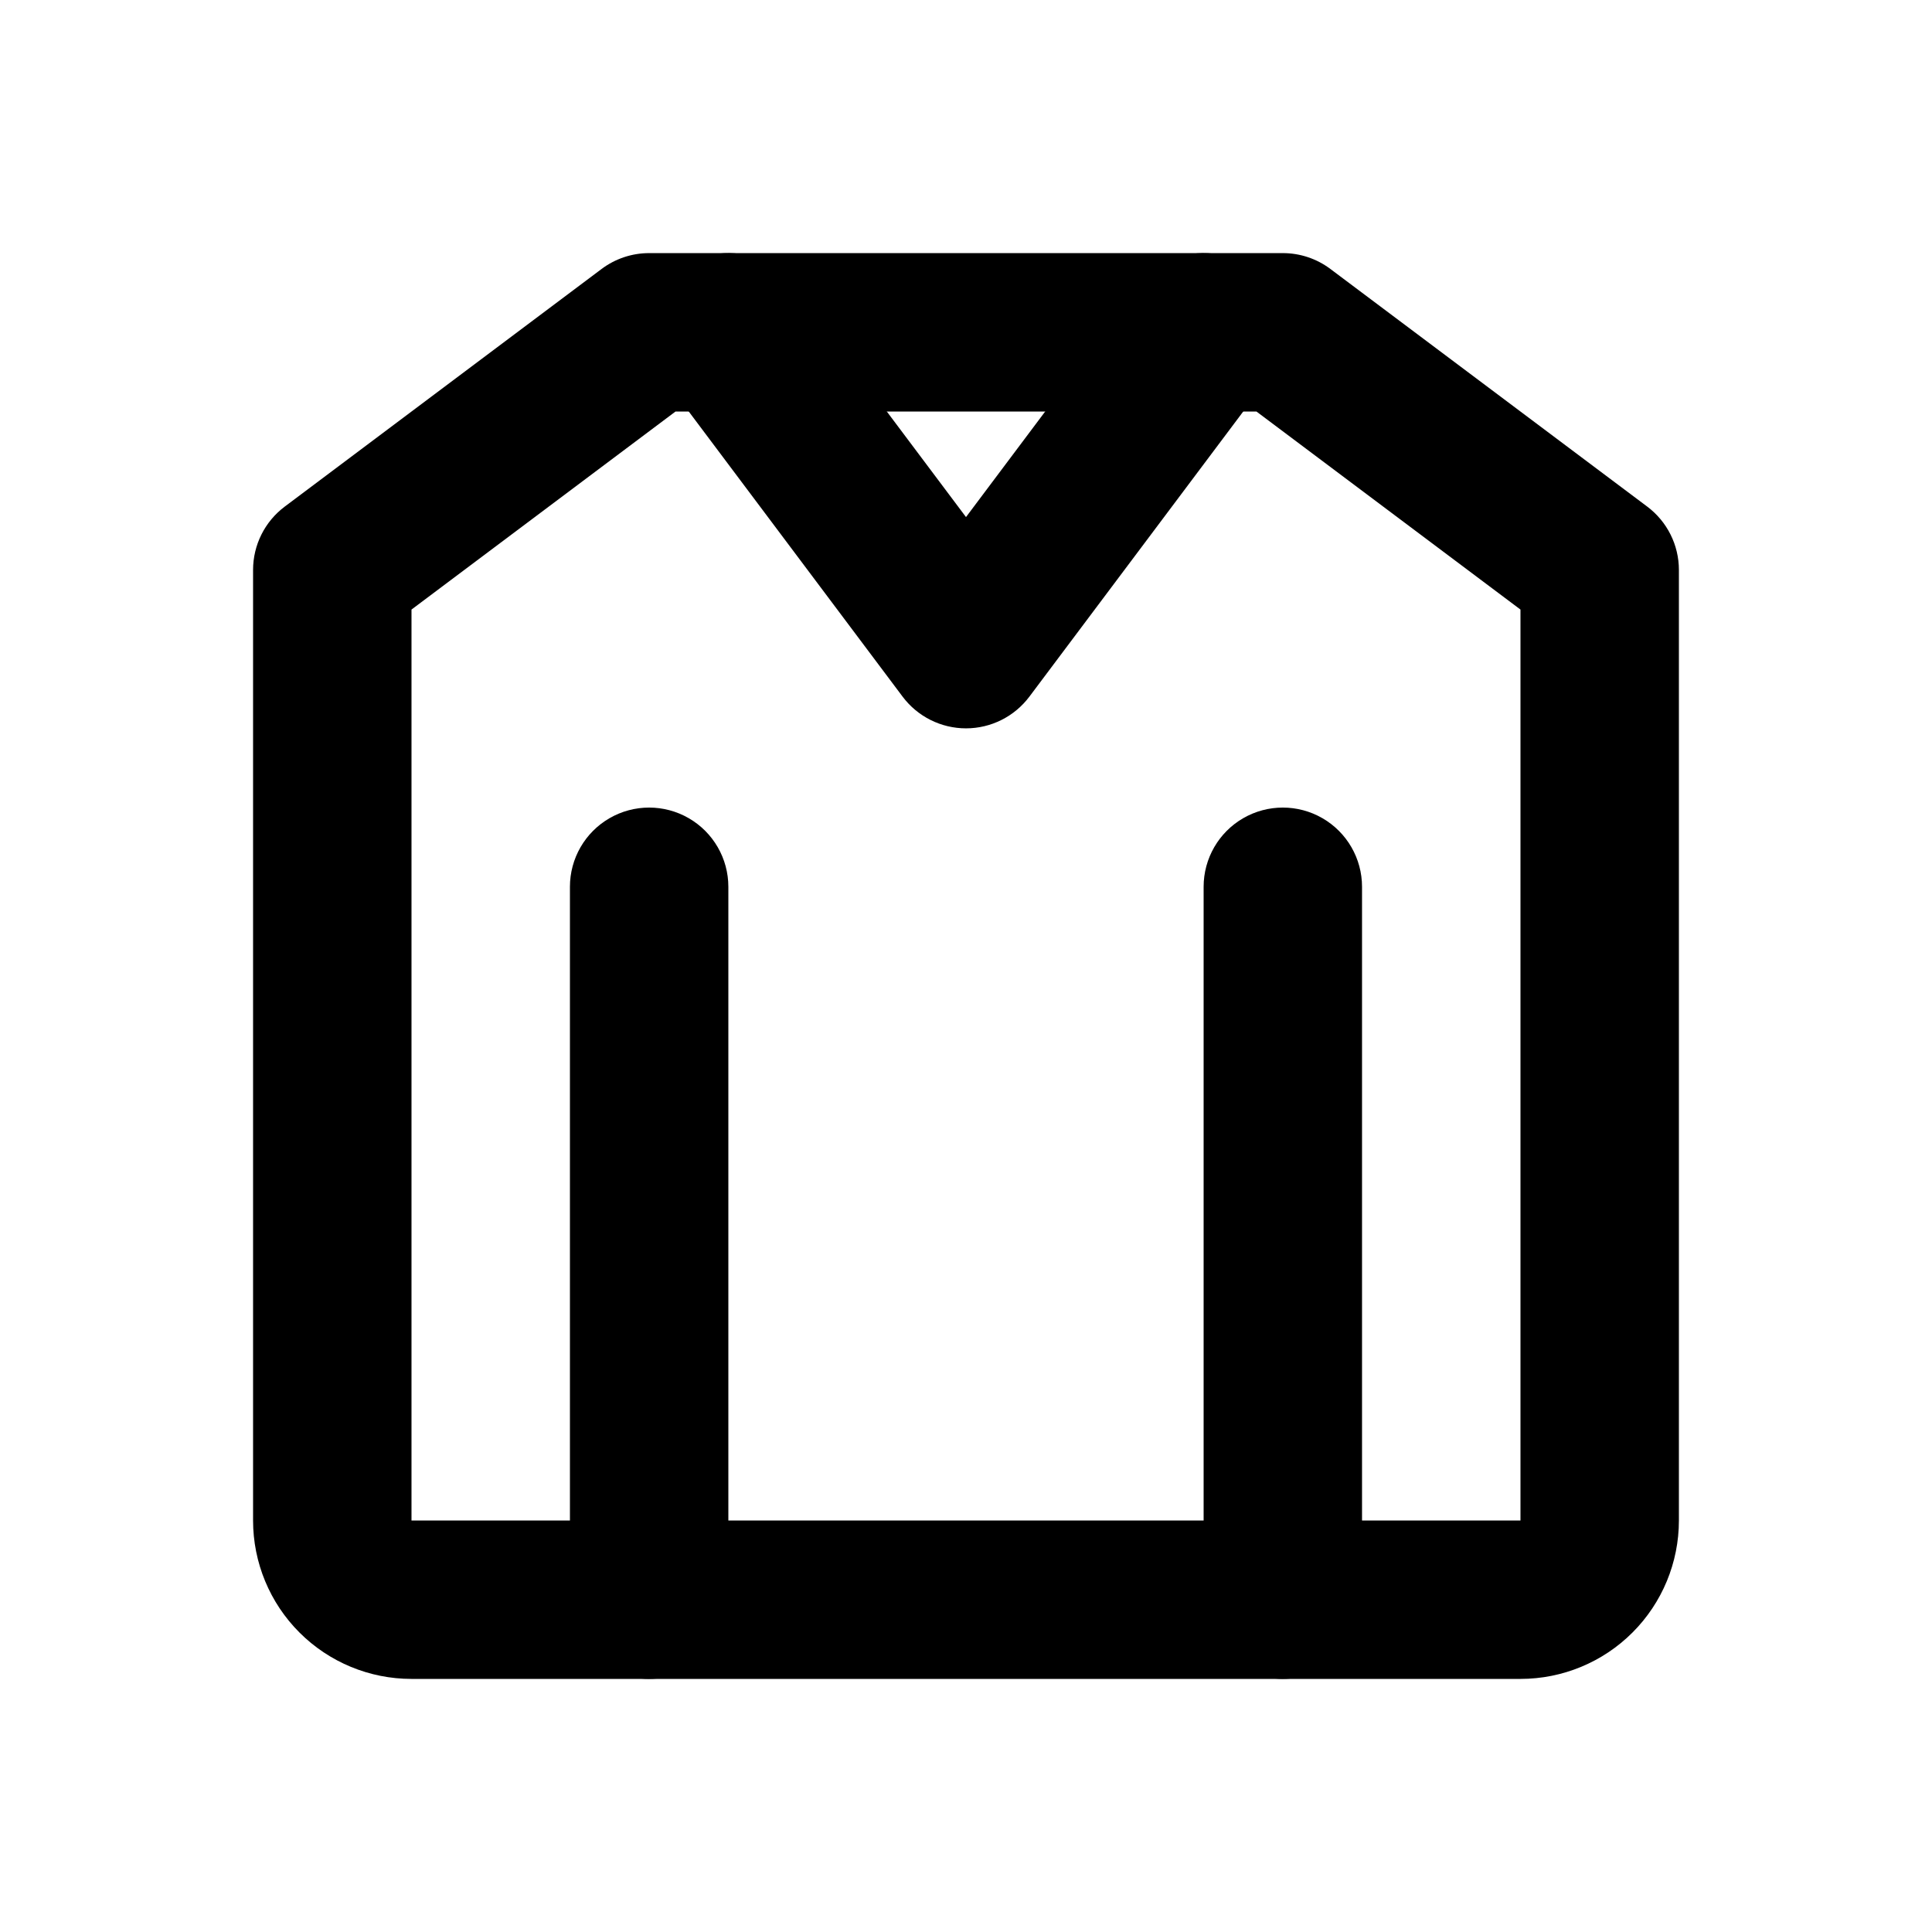 <?xml version="1.0" encoding="UTF-8"?>
<!-- Uploaded to: ICON Repo, www.svgrepo.com, Generator: ICON Repo Mixer Tools -->
<svg fill="#000000" width="800px" height="800px" version="1.1" viewBox="144 144 512 512" xmlns="http://www.w3.org/2000/svg">
 <g>
  <path d="m546.94 588.93h-293.89c-11.137 0-21.812-4.422-29.688-12.297-7.875-7.871-12.297-18.551-12.297-29.688v-251.9c0-6.609 3.109-12.828 8.395-16.793l83.969-62.977c3.637-2.727 8.055-4.199 12.598-4.199h167.94-0.004c4.543 0 8.965 1.473 12.598 4.199l83.969 62.977c5.285 3.965 8.395 10.184 8.395 16.793v251.9c0 11.137-4.422 21.816-12.297 29.688-7.871 7.875-18.551 12.297-29.688 12.297zm-293.89-283.39v241.41h293.89v-241.41l-69.965-52.48h-153.96z"/>
  <path d="m400 337.02c-6.609 0-12.832-3.113-16.797-8.398l-62.977-83.969h0.004c-4.5-6-5.457-13.945-2.512-20.84 2.945-6.898 9.348-11.699 16.793-12.598 7.445-0.895 14.805 2.25 19.305 8.246l46.184 61.57 46.18-61.57c4.5-5.996 11.859-9.141 19.305-8.246 7.445 0.898 13.848 5.699 16.797 12.598 2.945 6.894 1.988 14.84-2.512 20.84l-62.977 83.969c-3.965 5.285-10.188 8.398-16.793 8.398z"/>
  <path d="m316.03 588.93c-5.57 0-10.906-2.211-14.844-6.148-3.938-3.934-6.148-9.273-6.148-14.844v-188.93c0-7.5 4-14.43 10.496-18.18 6.492-3.75 14.496-3.75 20.992 0 6.492 3.75 10.496 10.68 10.496 18.18v188.93-0.004c0 5.57-2.211 10.91-6.148 14.844-3.938 3.938-9.277 6.148-14.844 6.148z"/>
  <path d="m483.96 588.93c-5.566 0-10.906-2.211-14.84-6.148-3.938-3.934-6.148-9.273-6.148-14.844v-188.93c0-7.5 4-14.43 10.496-18.18 6.492-3.75 14.496-3.75 20.988 0 6.496 3.75 10.496 10.68 10.496 18.18v188.93-0.004c0 5.57-2.211 10.91-6.148 14.844-3.934 3.938-9.273 6.148-14.844 6.148z"/>
 </g>
</svg>